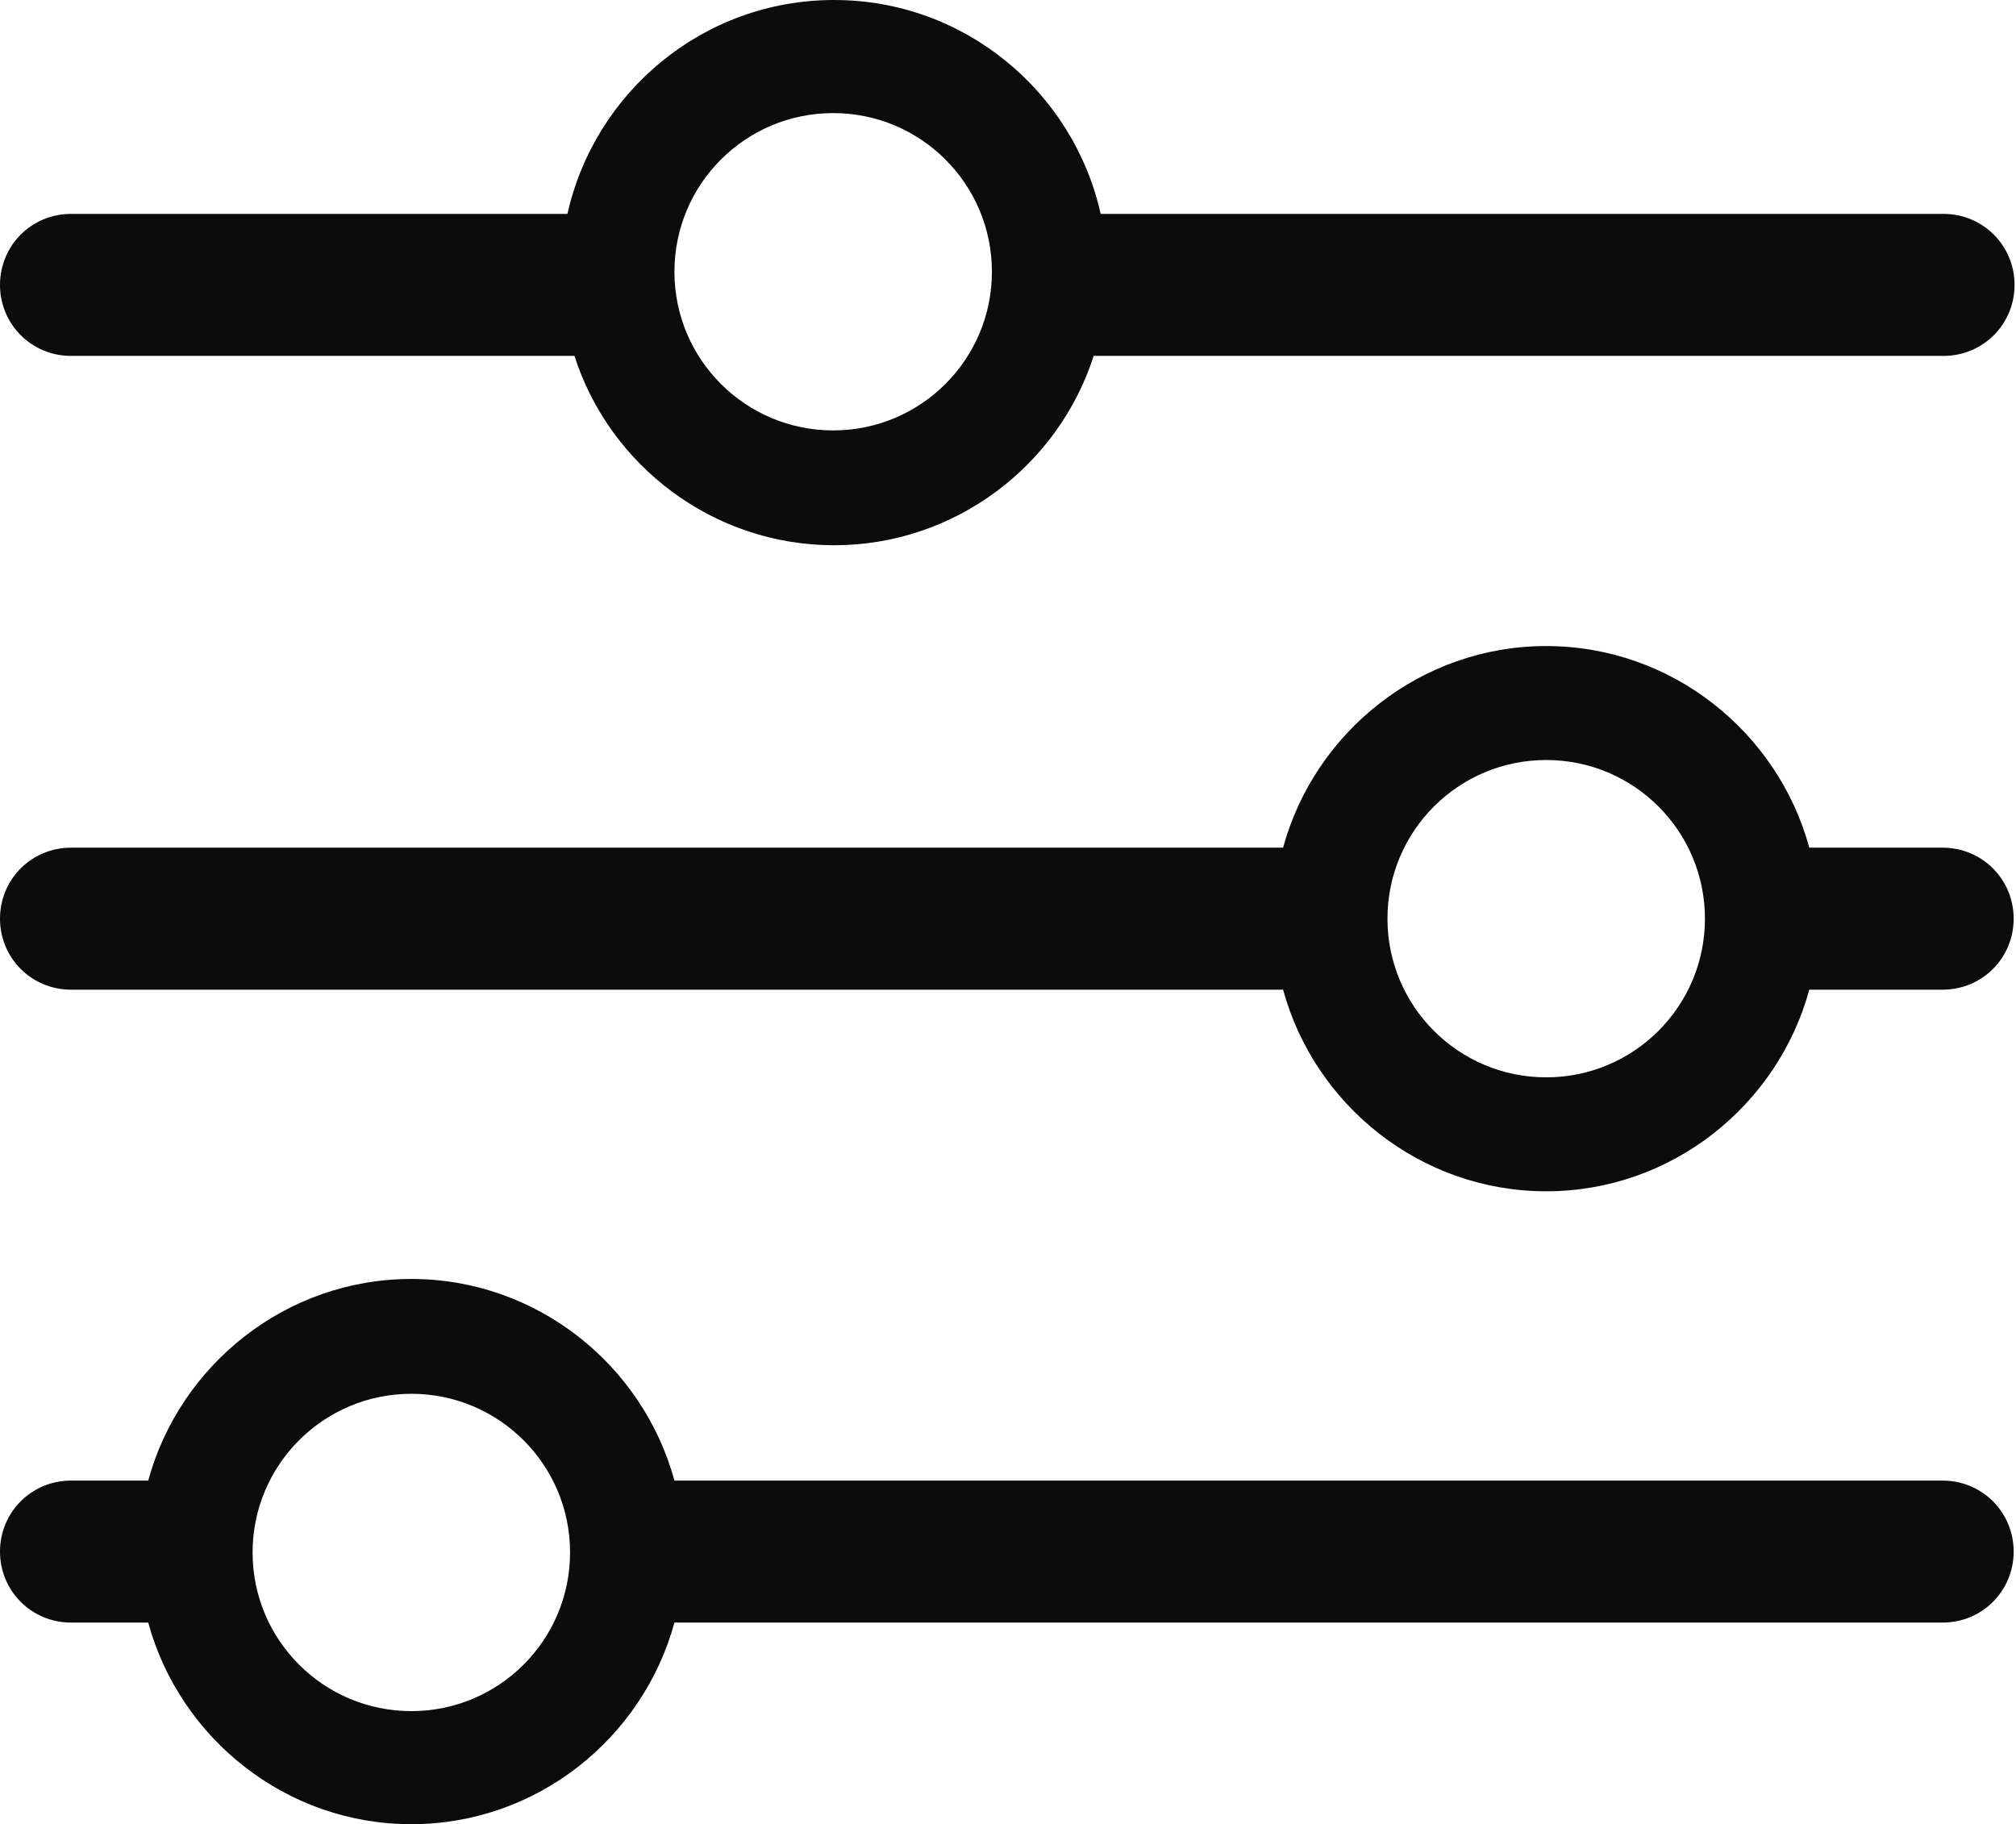 <svg width="347" height="314" viewBox="0 0 347 314" fill="none" xmlns="http://www.w3.org/2000/svg">
<path d="M334.369 254.852H116.086C110.651 234.934 92.385 220.147 70.799 220.147C49.212 220.147 30.946 234.934 25.512 254.852H12.228C5.434 254.852 9.16447e-05 260.284 9.16447e-05 267.074C9.16447e-05 273.864 5.434 279.296 12.228 279.296H25.512C30.946 299.213 49.212 314 70.799 314C92.385 314 110.651 299.213 116.086 279.296H334.369C341.162 279.296 346.597 273.864 346.597 267.074C346.597 260.284 341.162 254.852 334.369 254.852ZM70.799 294.535C55.703 294.535 43.476 282.313 43.476 267.224C43.476 252.136 55.703 239.914 70.799 239.914C85.894 239.914 98.122 252.136 98.122 267.224C98.122 282.313 85.894 294.535 70.799 294.535Z" fill="#0C0C0C"/>
<path d="M334.369 145.91H311.424C305.989 125.992 287.724 111.205 266.137 111.205C244.55 111.205 226.284 125.992 220.85 145.91H12.228C5.434 145.91 9.16447e-05 151.342 9.16447e-05 158.132C9.16447e-05 164.922 5.434 170.354 12.228 170.354H220.85C226.284 190.271 244.55 205.058 266.137 205.058C287.724 205.058 305.989 190.271 311.424 170.354H334.369C341.162 170.354 346.597 164.922 346.597 158.132C346.597 151.342 341.162 145.91 334.369 145.91ZM266.137 185.443C251.041 185.443 238.814 173.221 238.814 158.132C238.814 143.043 251.041 130.821 266.137 130.821C281.232 130.821 293.46 143.043 293.46 158.132C293.46 173.221 281.232 185.443 266.137 185.443Z" fill="#0C0C0C"/>
<path d="M12.227 61.261H98.877C104.915 80.122 122.728 93.853 143.56 93.853C164.392 93.853 182.205 80.122 188.243 61.261H334.52C341.313 61.261 346.748 55.829 346.748 49.039C346.748 42.249 341.313 36.817 334.52 36.817H189.451C184.771 15.843 166.052 0 143.56 0C121.067 0 102.349 15.843 97.669 36.817H12.227C5.434 36.817 0 42.249 0 49.039C0 55.829 5.434 61.261 12.227 61.261ZM143.409 19.465C158.505 19.465 170.732 31.687 170.732 46.776C170.732 61.865 158.505 74.087 143.409 74.087C128.313 74.087 116.086 61.865 116.086 46.776C116.086 31.687 128.313 19.465 143.409 19.465Z" fill="#0C0C0C"/>
</svg>
